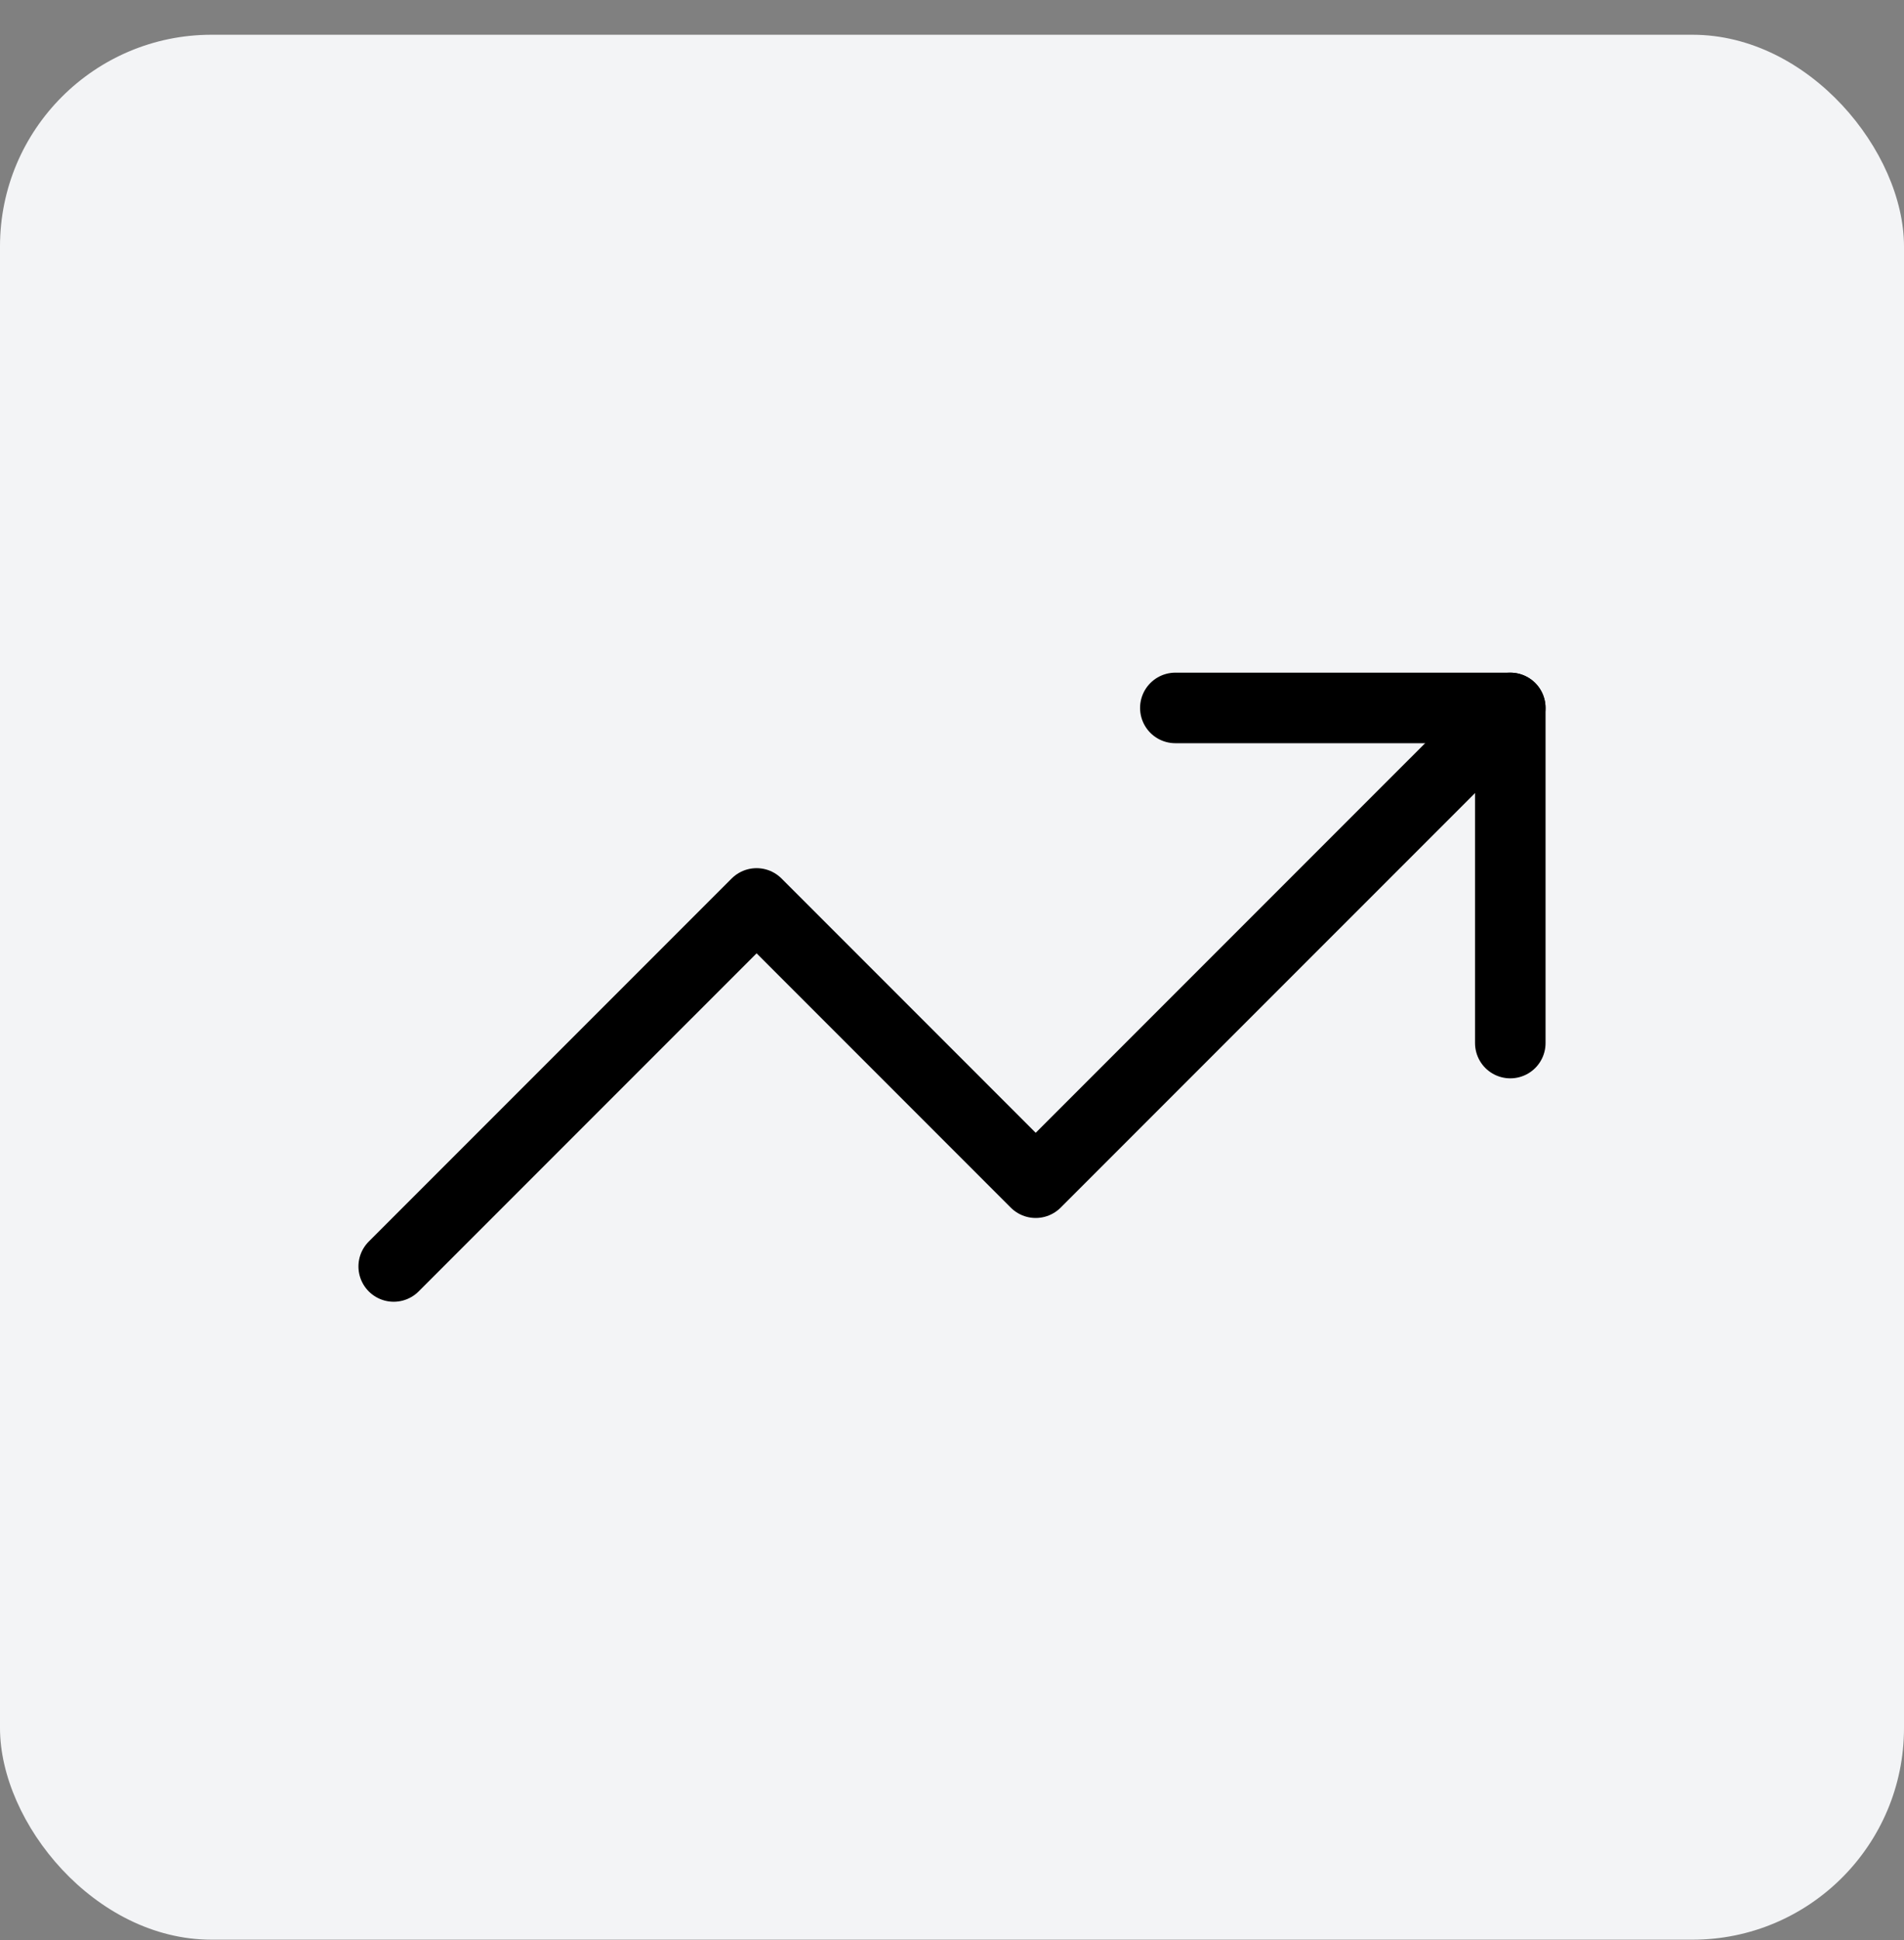 <svg width="54" height="55" viewBox="0 0 54 55" fill="none" xmlns="http://www.w3.org/2000/svg">
    <rect x="0" y="0" width="54" height="55" fill="#808080" stroke="none"/>
    <rect y="0.985" width="54" height="54" rx="6" fill="#F3F4F6"/>
    <path d="M42.833 20.068L29.374 33.526L21.458 25.61L11.166 35.901" stroke="black" stroke-width="2" stroke-linecap="round" stroke-linejoin="round"/>
    <path d="M33.334 20.068H42.834V29.568" stroke="black" stroke-width="2" stroke-linecap="round" stroke-linejoin="round"/>
</svg>
